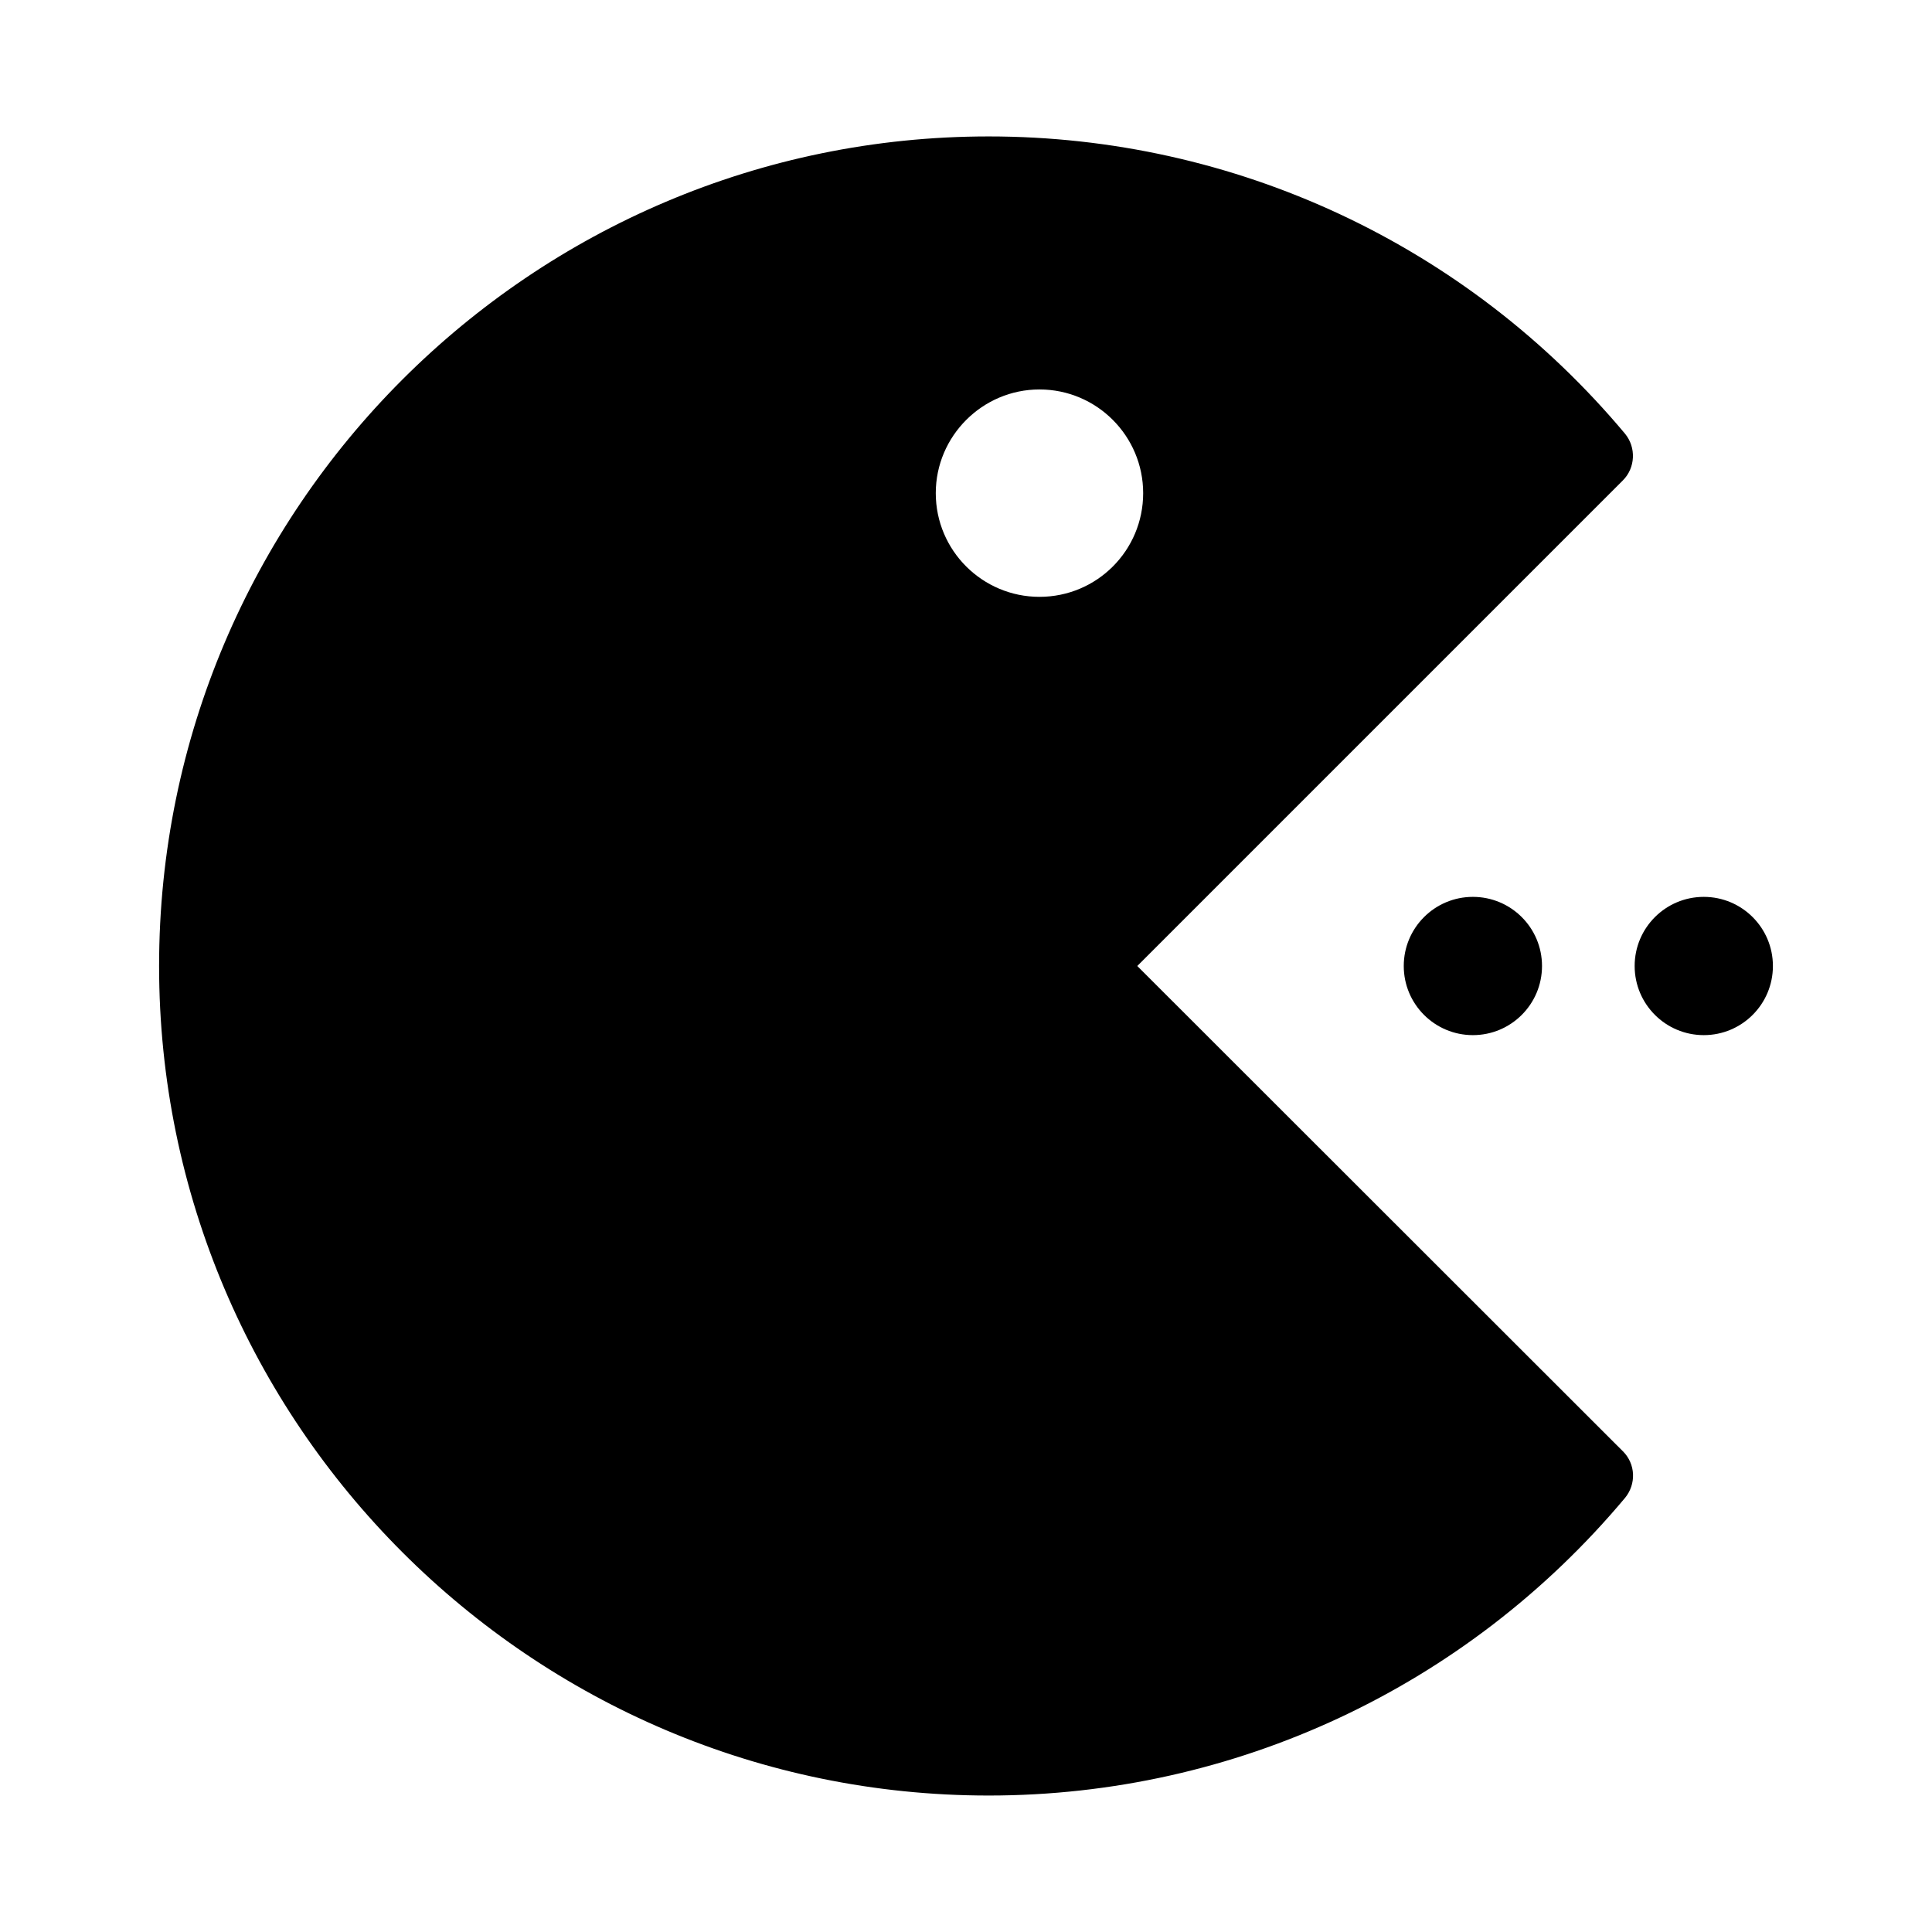 <?xml version="1.0" encoding="UTF-8"?>
<!-- Uploaded to: SVG Repo, www.svgrepo.com, Generator: SVG Repo Mixer Tools -->
<svg fill="#000000" width="800px" height="800px" version="1.1" viewBox="144 144 512 512" xmlns="http://www.w3.org/2000/svg">
 <g>
  <path d="m574.09 528.61-128.7-128.61 128.7-128.7c3.301-3.301 3.574-8.703 0.551-12.371-41.953-50.105-103.42-78.773-168.64-78.773-121.19 0-219.84 98.562-219.84 219.84 0 121.19 98.656 219.84 219.84 219.84 65.223 0 126.68-28.762 168.64-78.867 3.019-3.668 2.836-8.98-0.551-12.367zm-154.62-226.44c-15.113 0-27.48-12.277-27.48-27.48 0-15.117 12.367-27.48 27.48-27.48 15.207 0 27.48 12.363 27.48 27.48 0 15.207-12.277 27.48-27.48 27.48z"/>
  <path d="m552.65 400c0 10.117-8.203 18.32-18.32 18.32-10.117 0-18.32-8.203-18.32-18.32 0-10.121 8.203-18.32 18.32-18.32 10.117 0 18.32 8.199 18.32 18.32"/>
  <path d="m613.84 400c0 10.117-8.203 18.32-18.32 18.32-10.117 0-18.32-8.203-18.32-18.32 0-10.121 8.203-18.32 18.32-18.32 10.117 0 18.32 8.199 18.32 18.32"/>
 </g>
</svg>